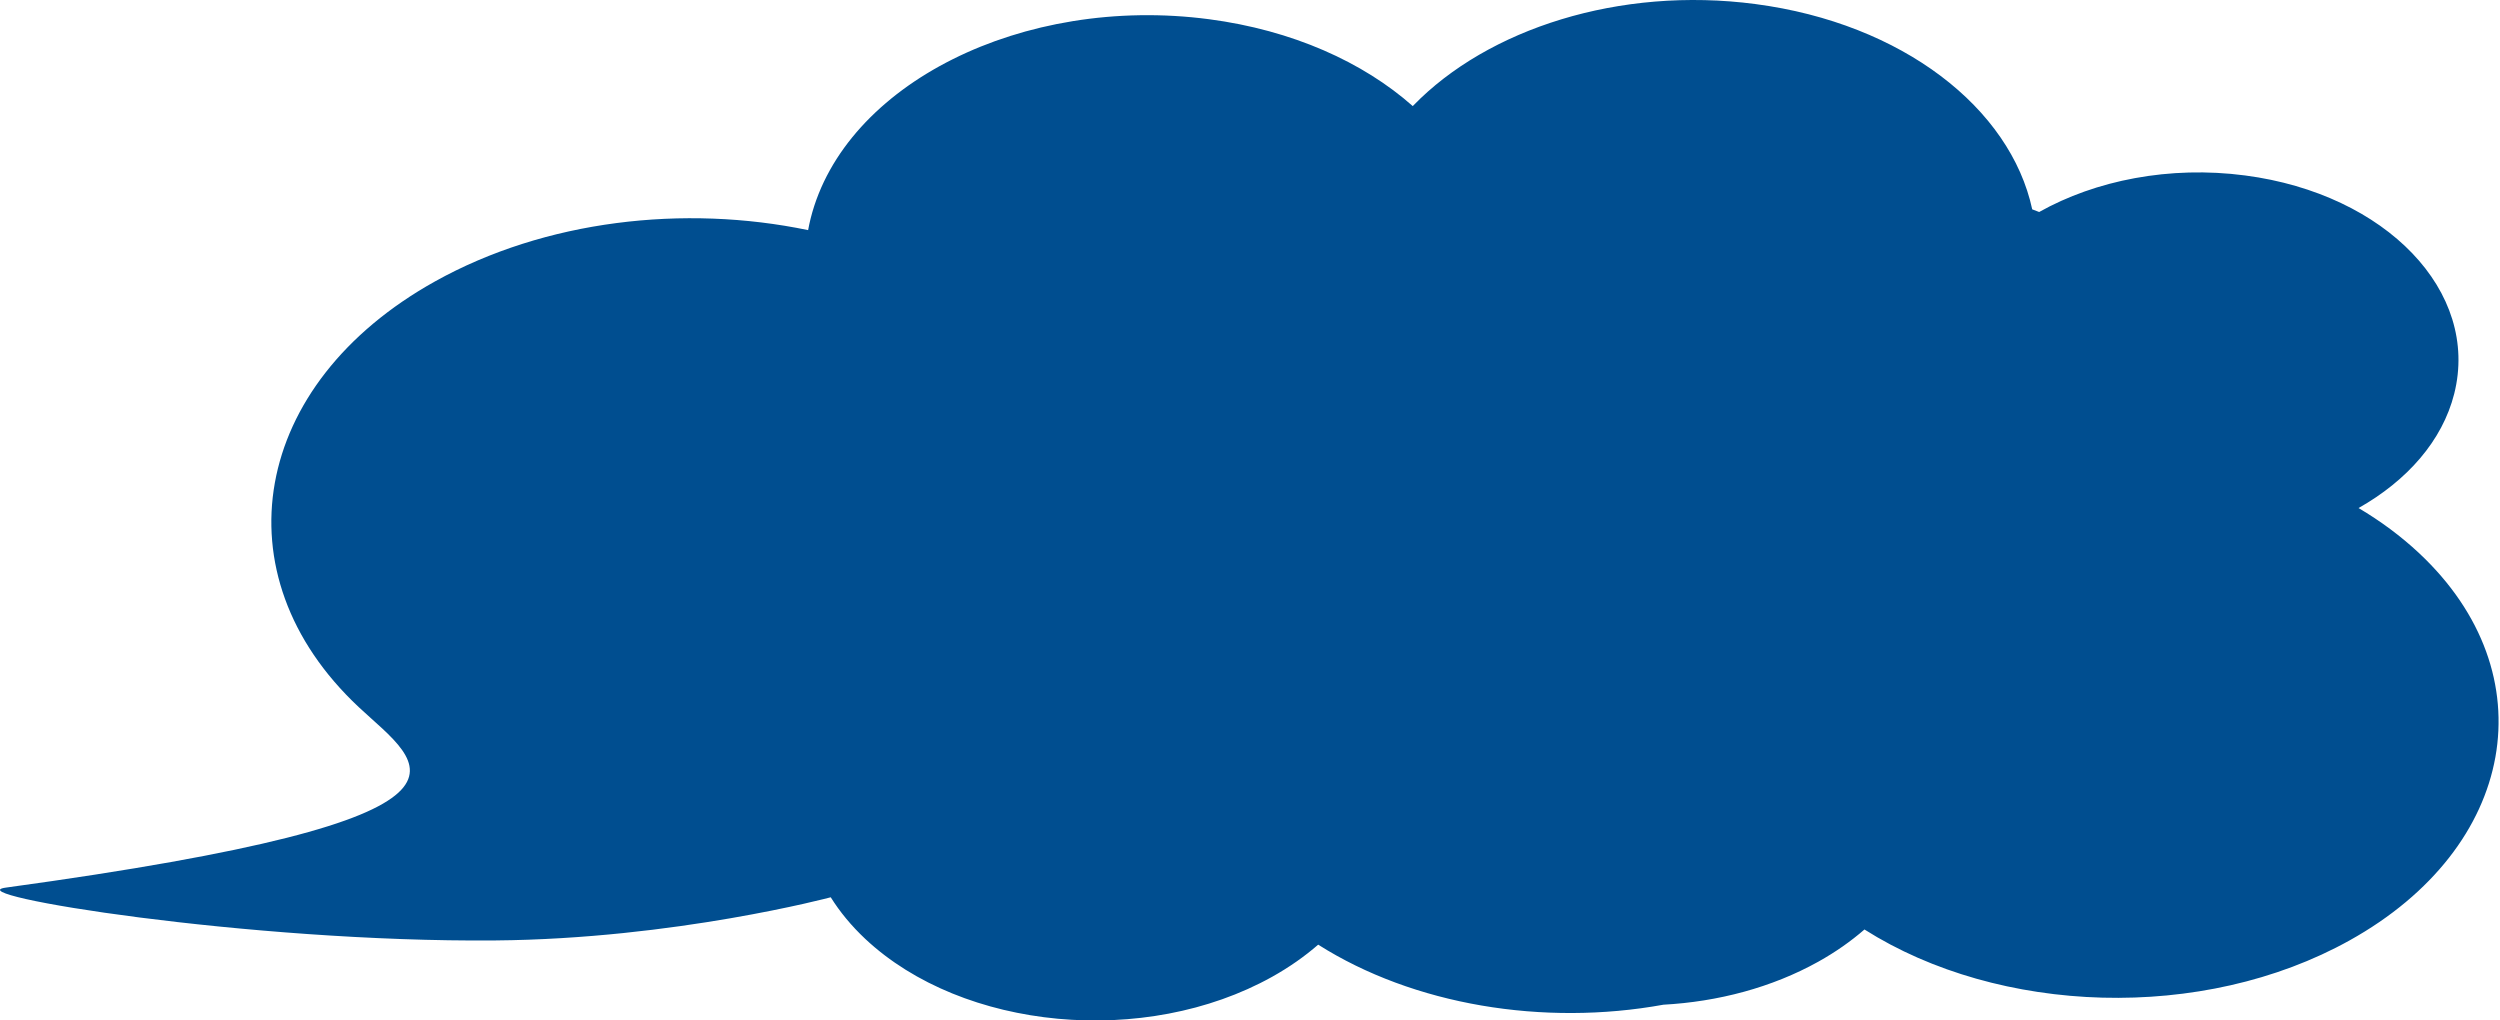<svg width="659" height="269" xmlns="http://www.w3.org/2000/svg">
    <path d="M372.554 27.814c19.619-20.204 54.338-31.456 90.144-26.75 38.82 5.107 67.254 27.452 72.995 54.118.615.229 1.223.464 1.829.702 14.852-8.338 34.359-12.258 54.312-9.632 37.222 4.892 61.887 30.657 55.097 57.549-3.134 12.422-12.449 22.906-25.214 30.118 5.813 3.443 11.173 7.409 15.961 11.892 33.959 31.825 25.763 77.524-18.308 102.071-38.786 21.609-92.439 19.618-127.895-2.871-3.543 3.077-7.593 5.94-12.17 8.491-12.257 6.827-26.469 10.55-40.825 11.338-31.63 5.748-65.885.104-91.005-15.829-3.543 3.077-7.593 5.94-12.17 8.491-33.442 18.627-81.439 14.145-107.211-10-3.697-3.47-6.72-7.157-9.111-10.981 0 0-41.06 10.968-88.456 11.38-64.787.563-142.415-12.087-129-13.925C137.027 215.409 110.921 201.725 94.551 186.383 57.224 151.398 66.236 101.158 114.674 74.179c29.036-16.173 65.634-20.319 98.346-13.518.189-1.034.411-2.069.671-3.108 8.948-35.436 55.957-58.935 105.007-52.488 21.976 2.891 40.624 11.306 53.71 22.903z" fill="#004E90" fill-rule="evenodd"/>
</svg>